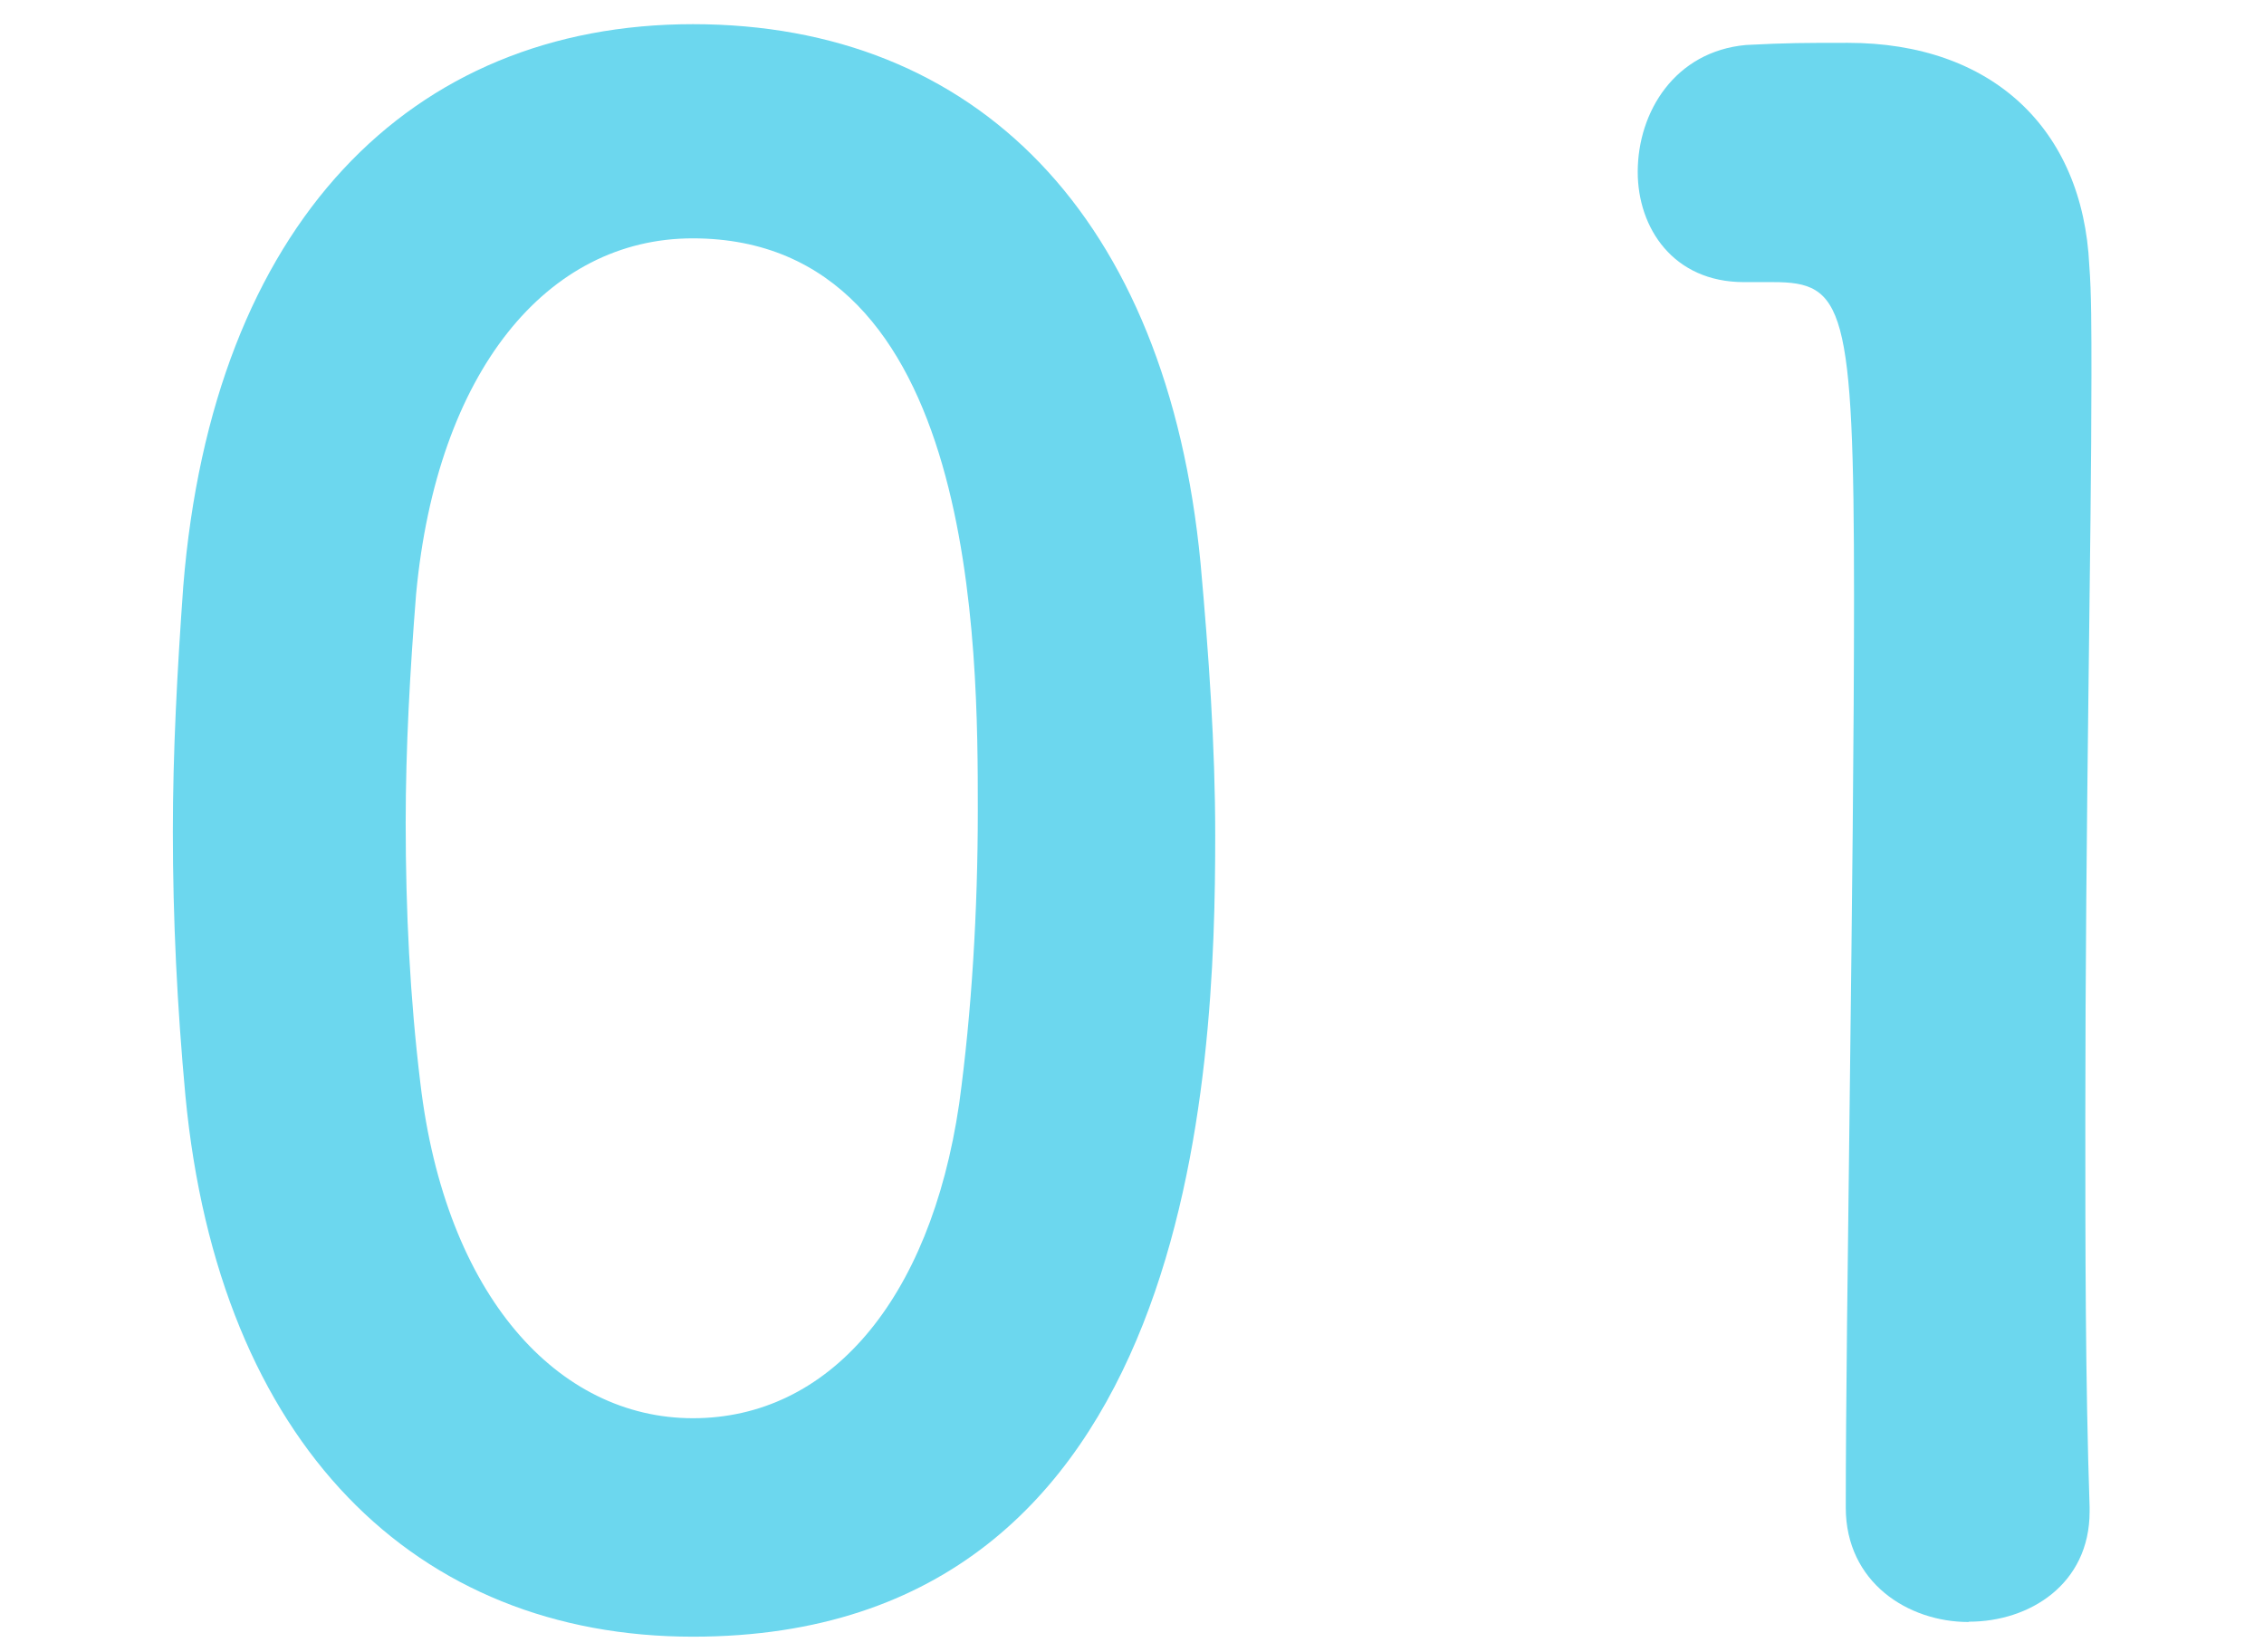 <?xml version="1.0" encoding="UTF-8"?><svg id="_レイヤー_2" xmlns="http://www.w3.org/2000/svg" viewBox="0 0 74 54"><defs><style>.cls-1{fill:#6cd7ee;}.cls-2{fill:none;}</style></defs><g id="_レイヤー_4"><g><g><path class="cls-1" d="M6.06,35.81c-.27-2.92-.41-5.78-.41-8.63,0-2.58,.14-5.24,.34-8.02C6.95,7.32,13.41,.79,22.65,.79s15.5,6.26,16.59,17.61c.27,2.99,.48,5.98,.48,8.91,0,7.68-.61,26.18-17.07,26.18-9.04,0-15.5-6.26-16.59-17.68Zm25.29,.27c.41-2.99,.61-6.32,.61-9.59,0-5.24,0-18.7-9.32-18.7-4.76,0-8.36,4.35-9.04,11.63-.2,2.52-.34,5.03-.34,7.48,0,2.86,.14,5.71,.48,8.5,.82,6.94,4.49,10.95,8.91,10.95s7.75-3.81,8.7-10.27Z"/><path class="cls-1" d="M64.34,53.01c-1.97,0-4.01-1.29-4.01-3.74,0-6.32,.27-20.81,.27-29.78,0-9.52-.34-10.27-2.65-10.27h-.95c-2.31,0-3.47-1.77-3.47-3.6,0-1.97,1.22-3.94,3.54-4.15,1.36-.07,1.9-.07,3.33-.07,4.69,0,7.68,2.79,7.89,7.28,.07,.88,.07,2.11,.07,3.6,0,5.44-.2,14.55-.2,24.27,0,4.22,0,8.5,.14,12.71v.14c0,2.38-1.97,3.6-3.94,3.6Z"/></g><rect class="cls-2" width="74" height="54"/></g></g></svg>
